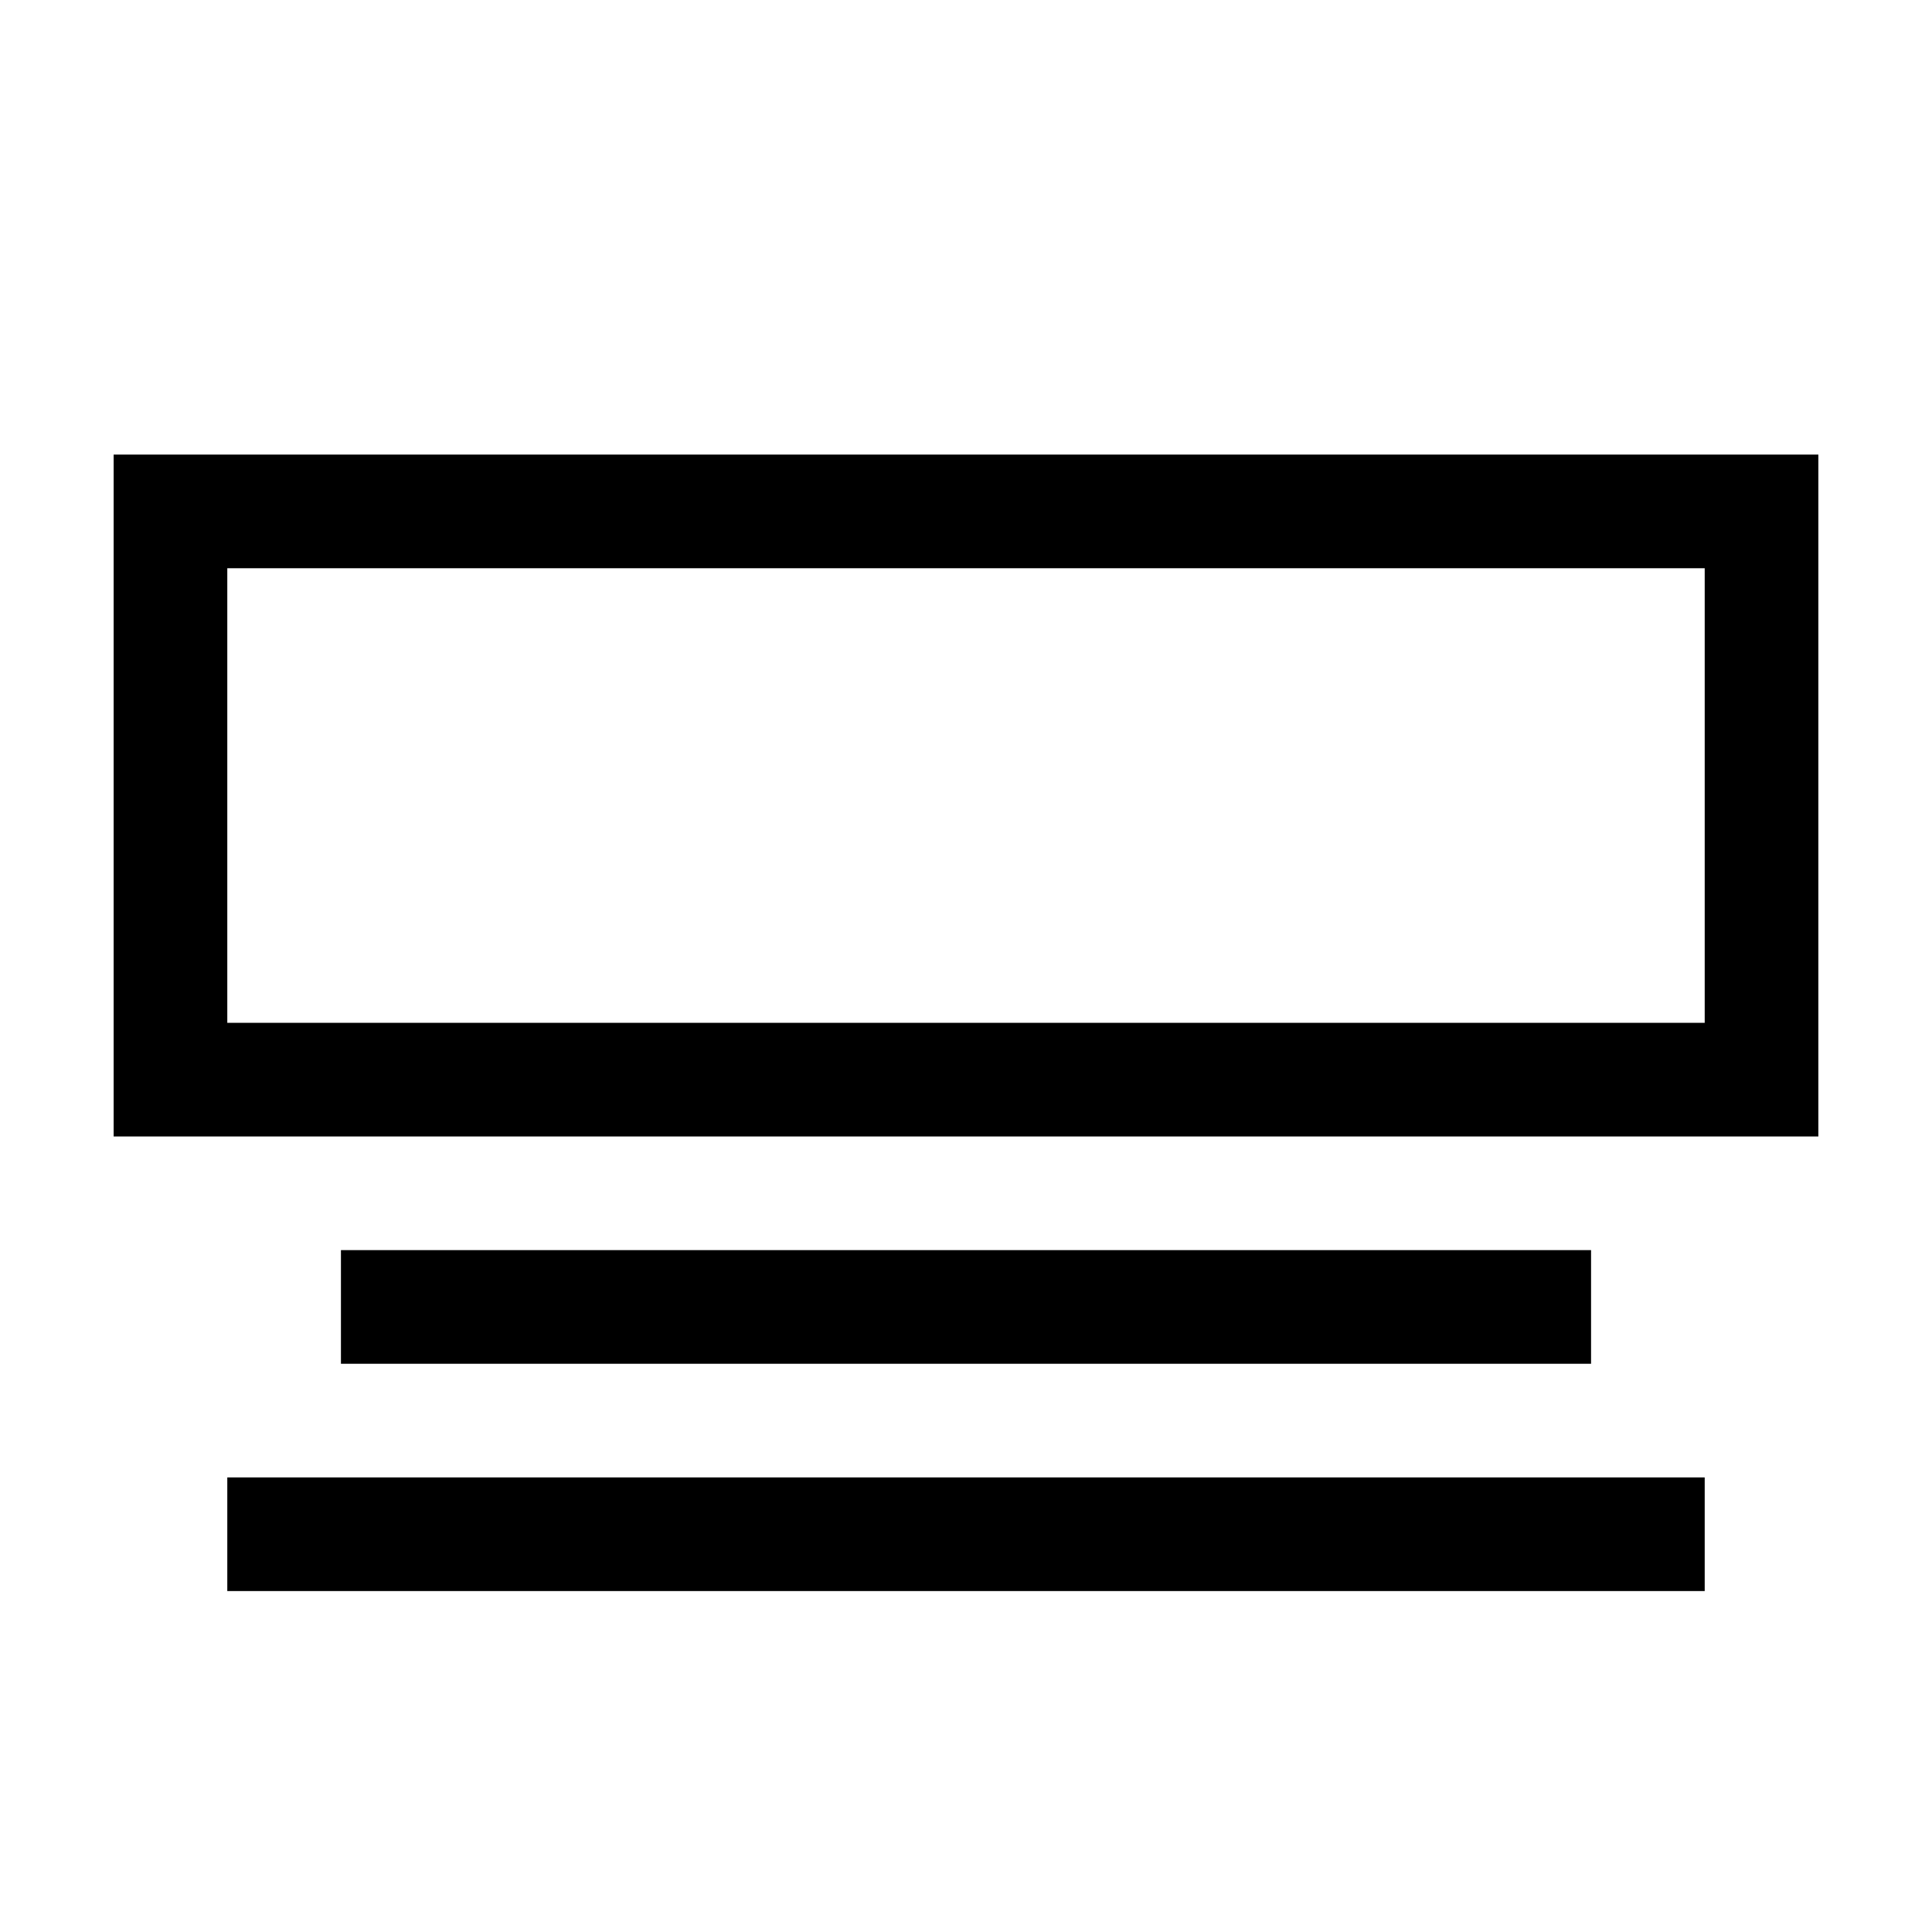 <?xml version="1.0" encoding="utf-8"?>

<!DOCTYPE svg PUBLIC "-//W3C//DTD SVG 1.1//EN" "http://www.w3.org/Graphics/SVG/1.1/DTD/svg11.dtd">

<svg width="800px" height="800px" viewBox="0 0 17 17" version="1.1" xmlns="http://www.w3.org/2000/svg" xmlns:xlink="http://www.w3.org/1999/xlink">
	<path d="M1 4v6h15v-6h-15zM15 9h-13v-4h13v4zM14 11v1h-11v-1h11zM2 13h13v1h-13v-1z" fill="#000000" />
</svg>
